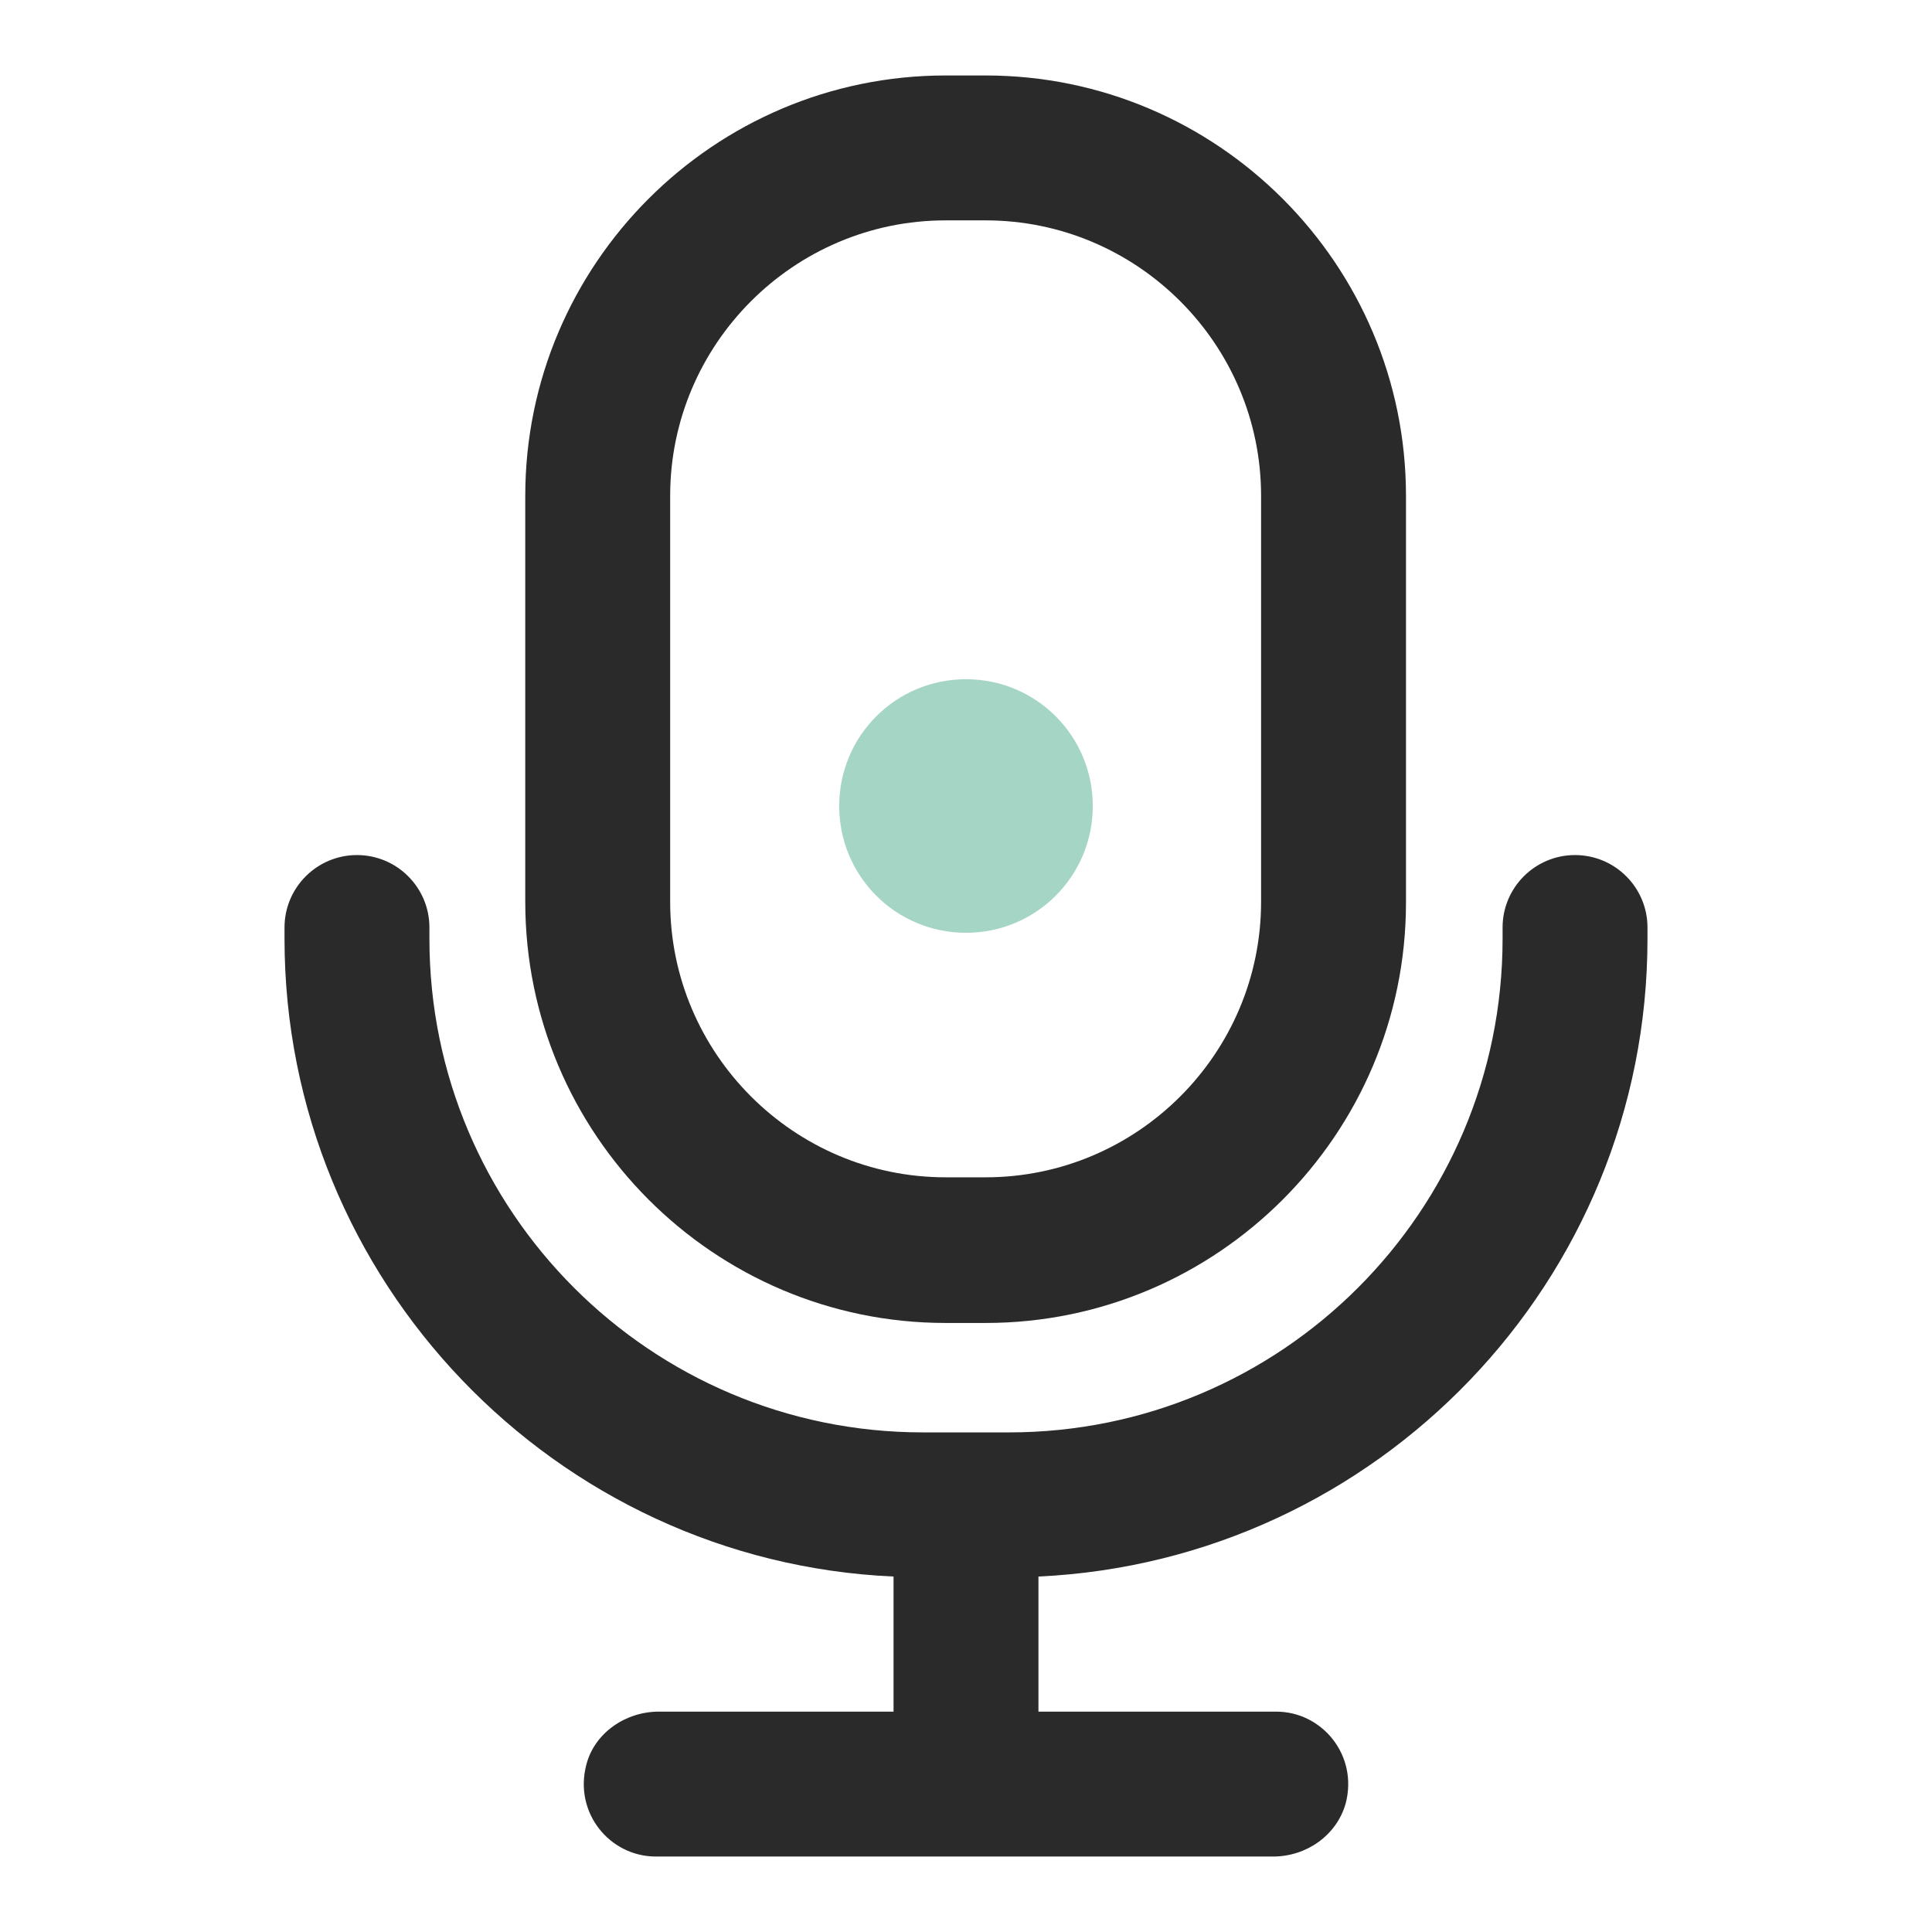 <?xml version="1.0" encoding="utf-8"?>
<!-- Svg Vector Icons : http://www.onlinewebfonts.com/icon -->
<!DOCTYPE svg PUBLIC "-//W3C//DTD SVG 1.1//EN" "http://www.w3.org/Graphics/SVG/1.1/DTD/svg11.dtd">
<svg version="1.1" xmlns="http://www.w3.org/2000/svg" xmlns:xlink="http://www.w3.org/1999/xlink" x="0px" y="0px" viewBox="0 0 256 256" enable-background="new 0 0 256 256" xml:space="preserve">
<g> <path fill="#2a2a2a" d="M125.3,175.3h5.3c30.7,0,55.7-25,55.7-55.7V65.7c0-30.7-25-55.7-55.7-55.7h-5.3c-30.7,0-55.7,25-55.7,55.7 v53.8C69.6,150.3,94.6,175.3,125.3,175.3z M88.8,65.7c0-20.1,16.4-36.5,36.5-36.5h5.3c20.1,0,36.5,16.4,36.5,36.5v53.8 c0,20.1-16.4,36.5-36.5,36.5h-5.3c-20.1,0-36.5-16.4-36.5-36.5V65.7z"/> <path fill="#2a2a2a" d="M199.1,122.9v1.5c0,36.1-29.3,65.4-65.4,65.4h-11.4c-36.1,0-65.4-29.3-65.4-65.4v-1.5 c0-5.3-4.3-9.6-9.6-9.6s-9.6,4.3-9.6,9.6v1.5c0,45.3,35.9,82.5,80.7,84.5v17.9H87.3c-4.4,0-8.5,2.8-9.6,7 c-1.7,6.4,3.1,12.2,9.2,12.2h81.8c4.4,0,8.4-2.8,9.6-7c1.7-6.4-3.1-12.2-9.2-12.2h-31.5v-17.9c44.9-2.1,80.7-39.2,80.7-84.5v-1.5 c0-5.3-4.3-9.6-9.6-9.6C203.4,113.3,199.1,117.6,199.1,122.9z"/> <path fill="#a5d6c5" d="M111.2,106.8c0,9.3,7.5,16.8,16.8,16.8c9.3,0,16.8-7.5,16.8-16.8c0,0,0,0,0,0c0-9.3-7.5-16.8-16.8-16.8 C118.7,90,111.2,97.5,111.2,106.8z"/></g>
</svg>